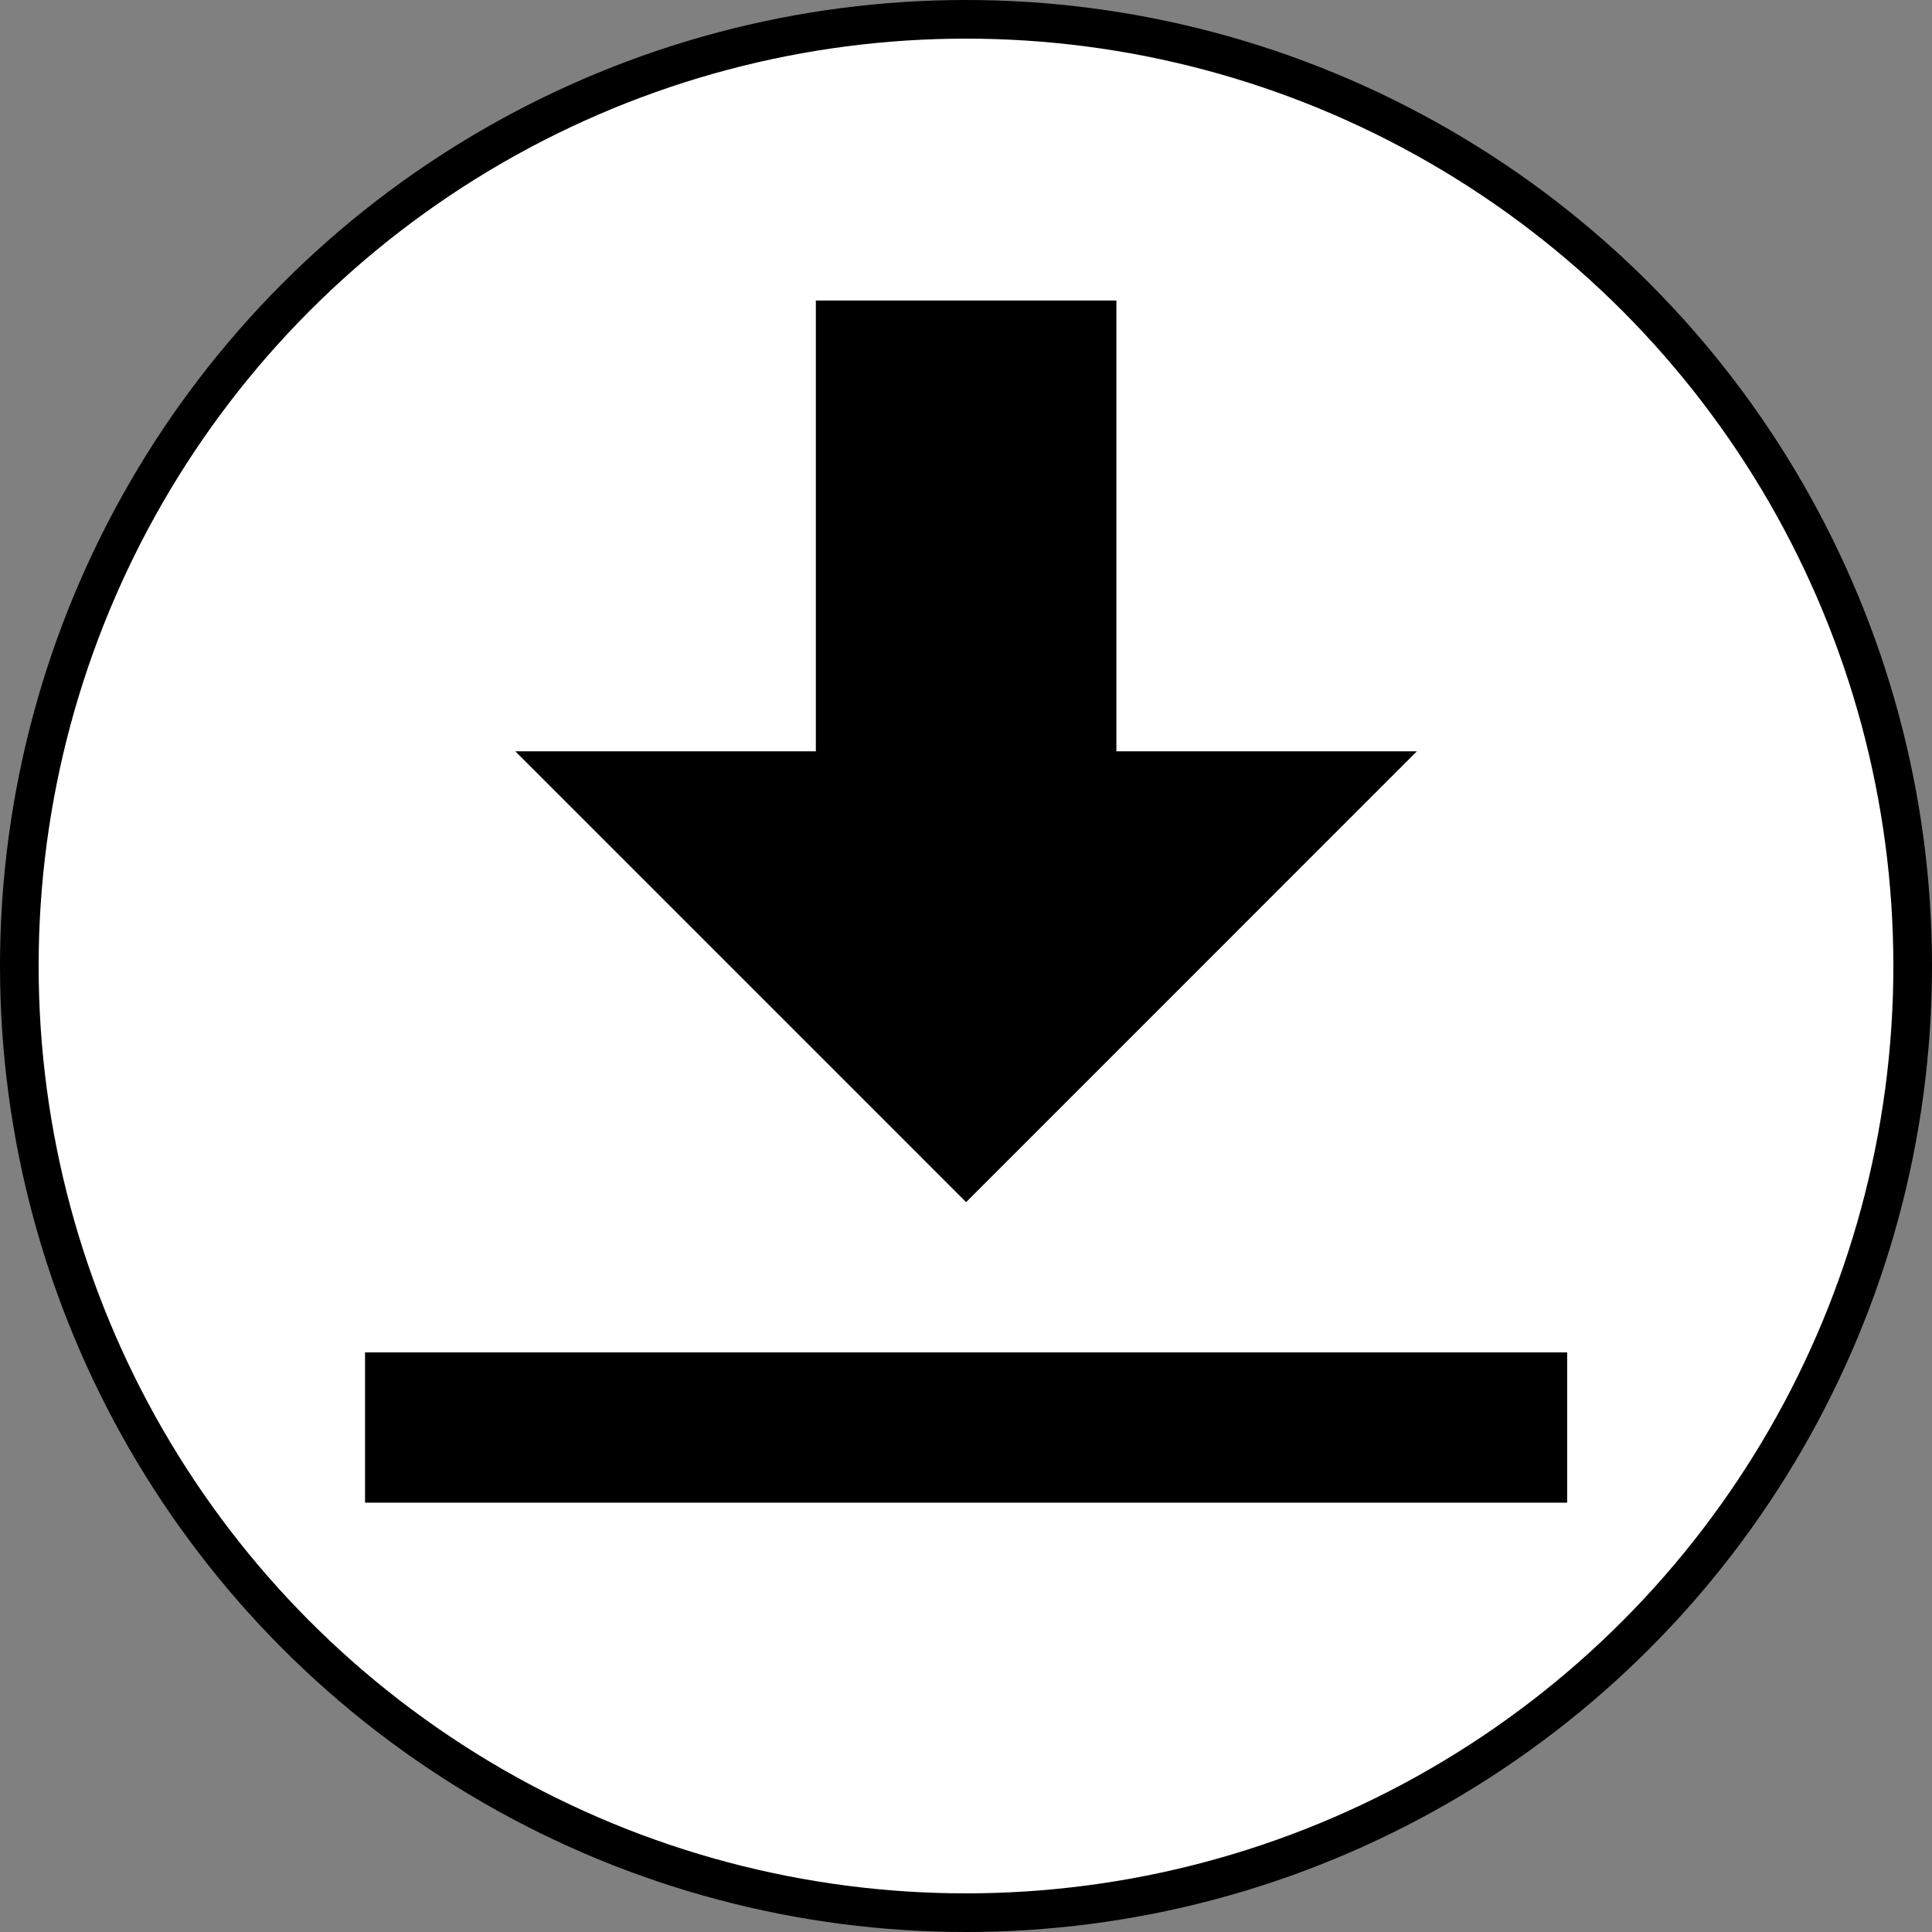 <svg width="50" height="50" viewBox="0 0 50 50" fill="none" xmlns="http://www.w3.org/2000/svg">
<rect x="0" y="0" width="50" height="50" fill="#808080" stroke="none"/>
<circle cx="25" cy="25" r="24.5" fill="white" stroke="black"/>
<path d="M21.114 7.777V19.444H13.336L25.003 31.111L36.669 19.444H28.892V7.777H21.114ZM9.447 35V38.889H40.558V35H9.447Z" fill="black"/>
</svg>
